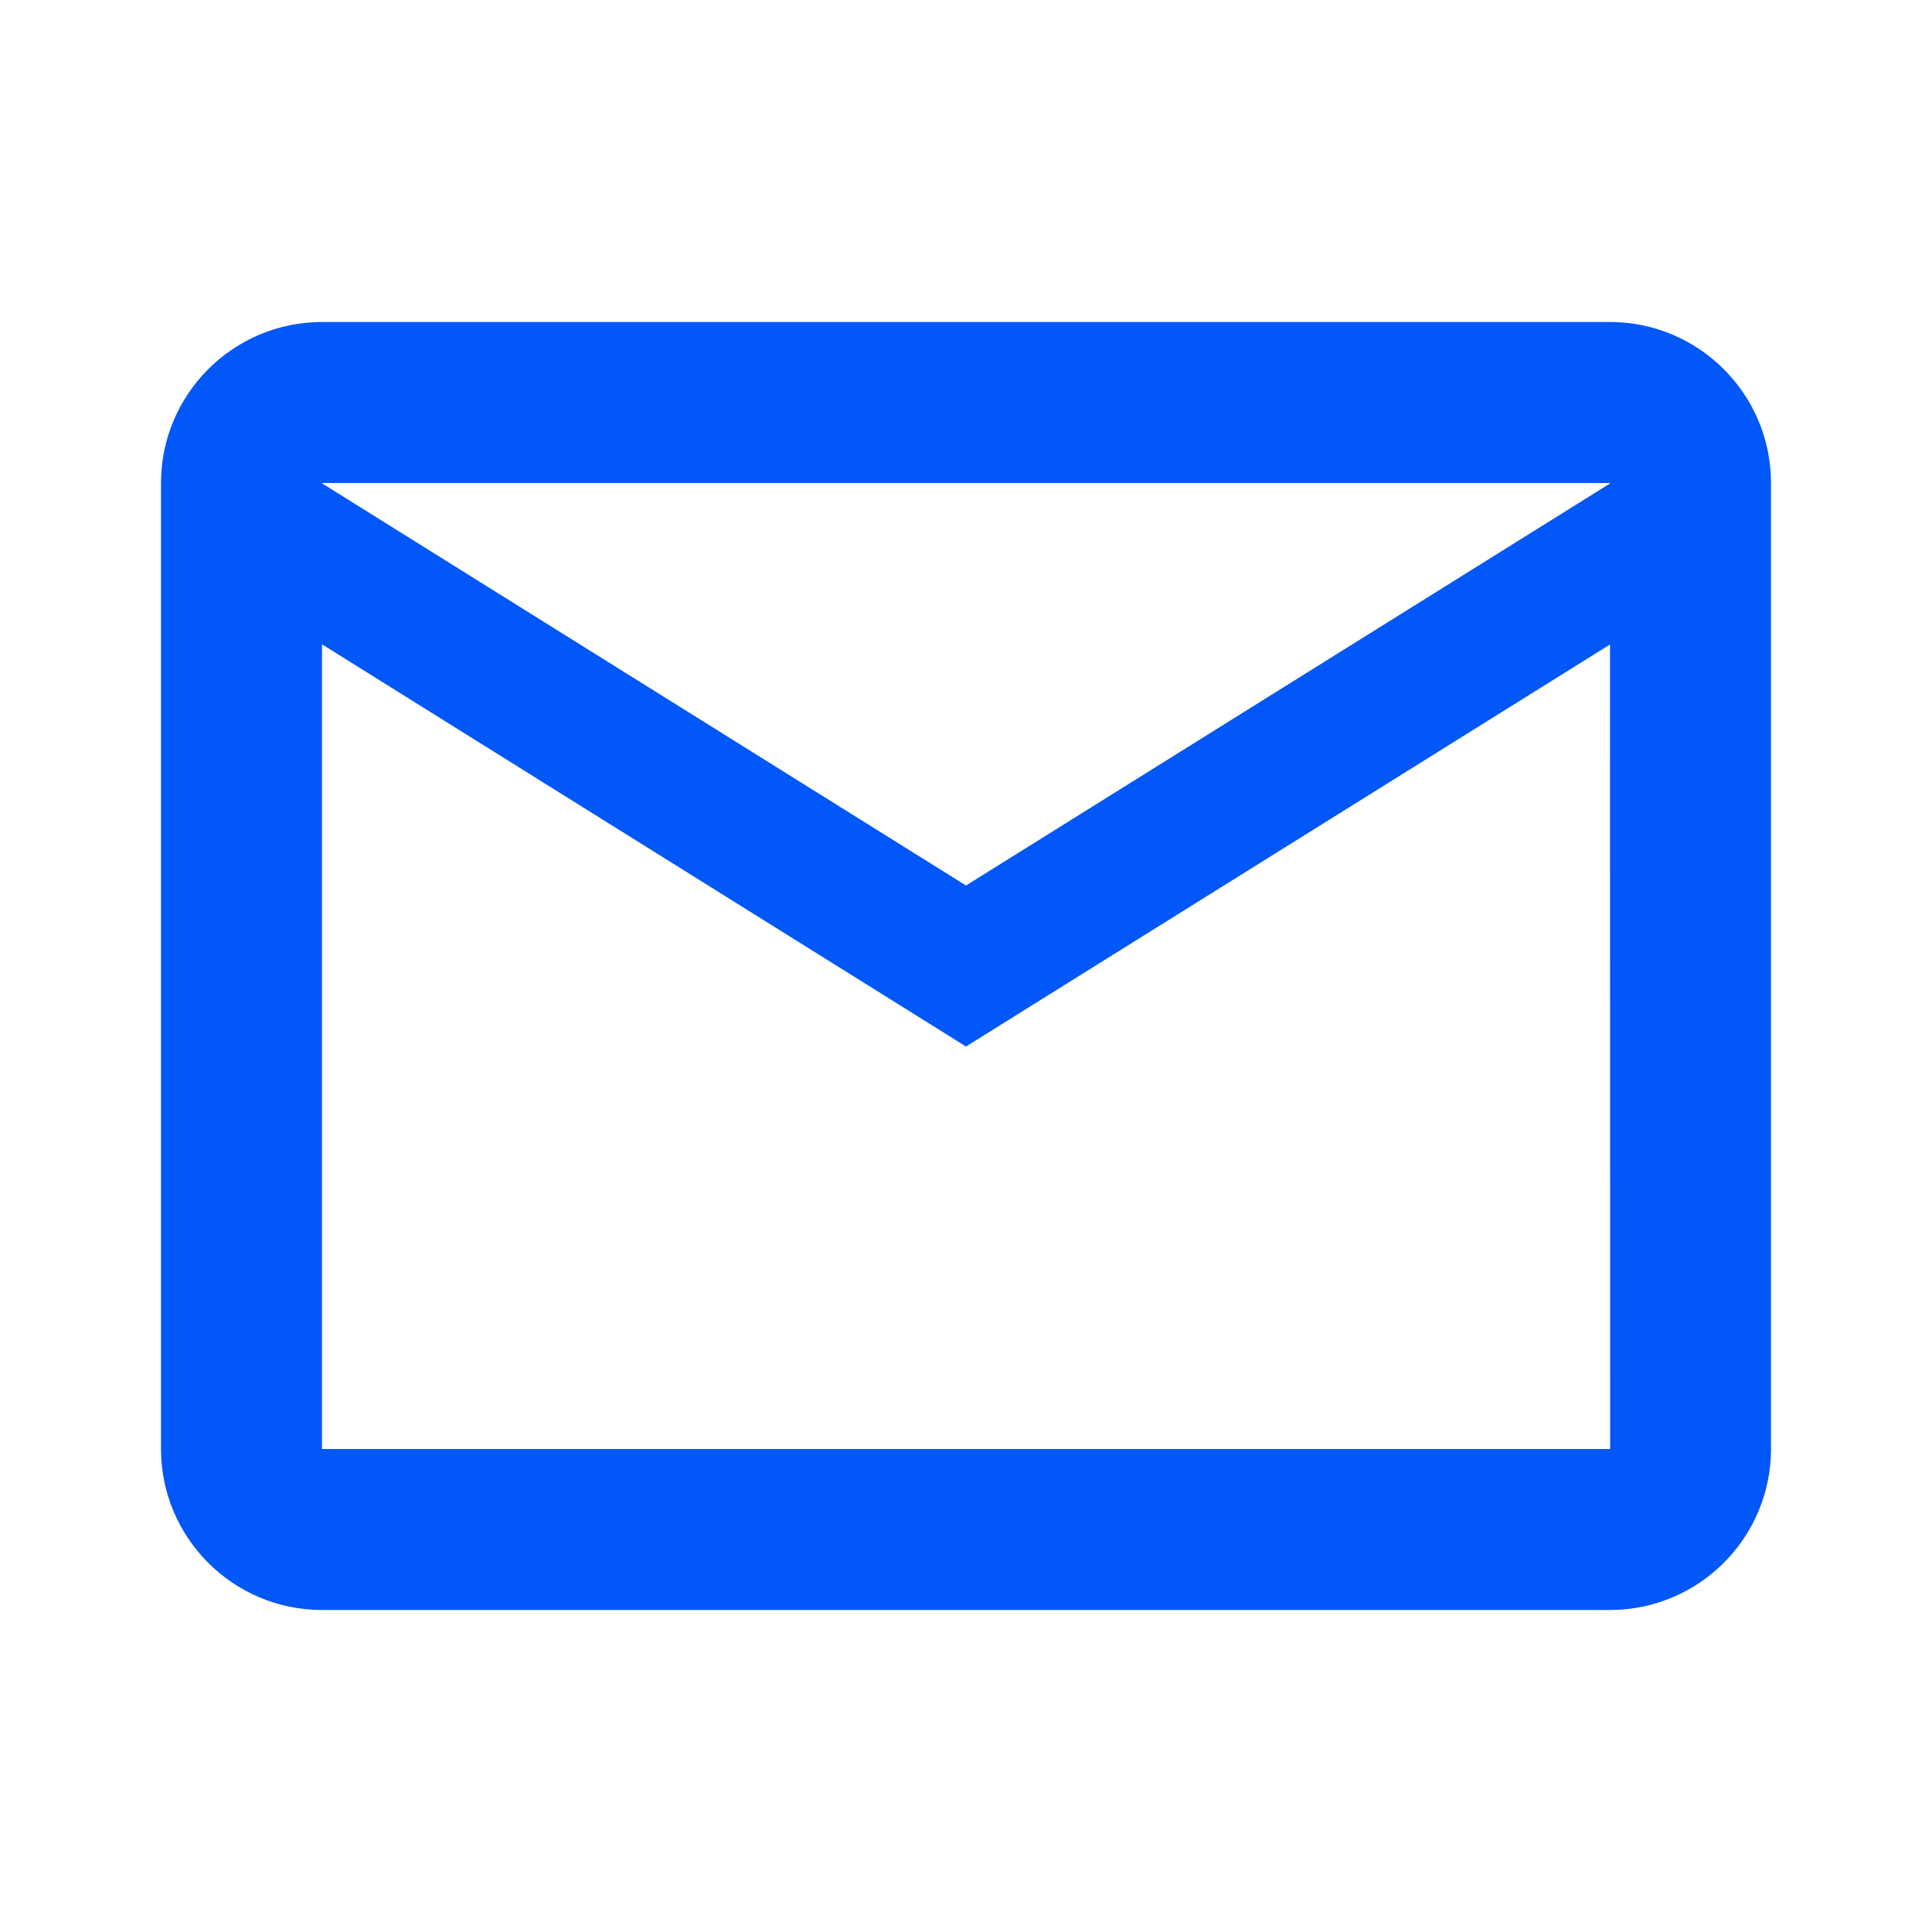 <svg width="48" height="48" viewBox="0 0 48 48" fill="none" xmlns="http://www.w3.org/2000/svg">
<path d="M8 8C5.794 8 4 9.794 4 12V36C4 38.206 5.794 40 8 40H40C42.206 40 44 38.206 44 36V12C44 9.794 42.206 8 40 8H8ZM8 12H40V12.012L24 22L8 12.008V12ZM8 16.008L24 26L40 16.012L40.004 36H8V16.008Z" fill="#0257F8"/>
</svg>
